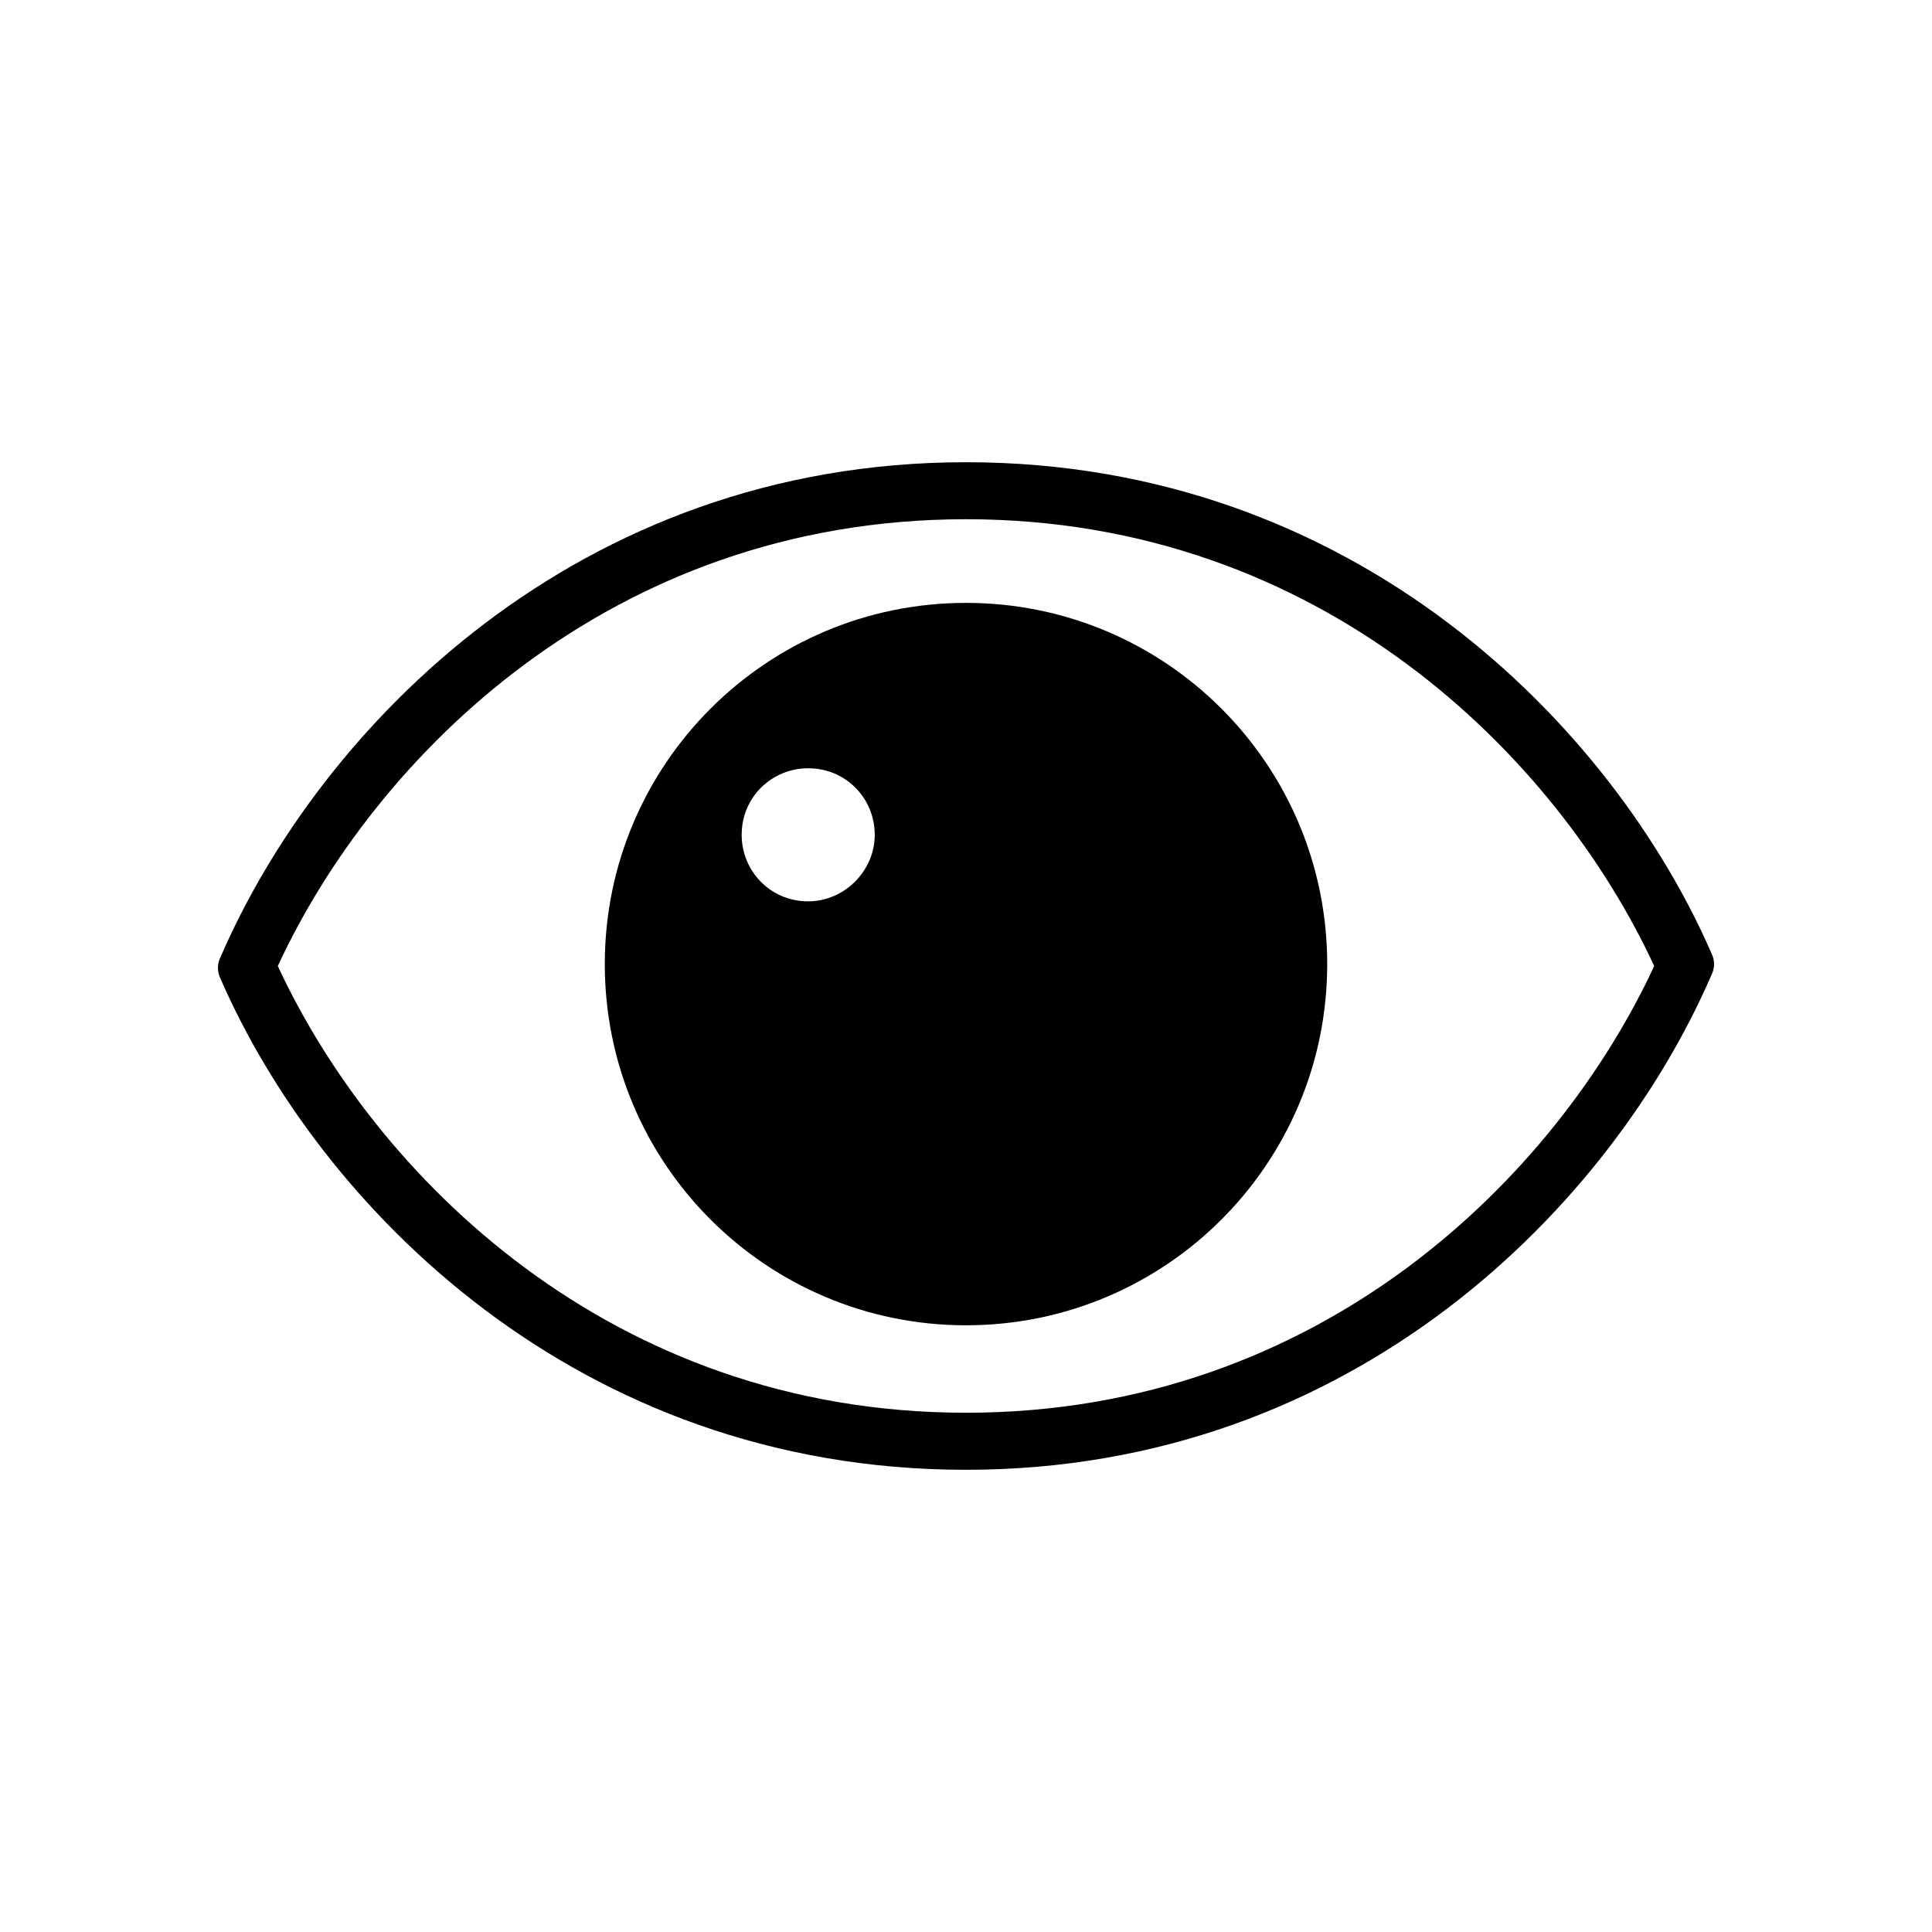 <?xml version="1.0" encoding="UTF-8"?>
<!-- Uploaded to: SVG Repo, www.svgrepo.com, Generator: SVG Repo Mixer Tools -->
<svg fill="#000000" width="800px" height="800px" version="1.1" viewBox="144 144 512 512" xmlns="http://www.w3.org/2000/svg">
 <g>
  <path d="m400 303.77c-52.898 0-95.723 42.824-95.723 95.723 0 52.898 42.824 95.723 95.723 95.723s95.723-42.824 95.723-95.723c0-52.898-42.824-95.723-95.723-95.723zm-41.816 79.098c-10.078 0-17.633-8.062-17.633-17.633 0-10.078 8.062-17.633 17.633-17.633 10.078 0 17.633 8.062 17.633 17.633 0 9.574-8.062 17.633-17.633 17.633z"/>
  <path d="m400 533.51c-103.28 0-171.3-70.031-197.49-129.98-1.008-2.016-1.008-4.031 0-6.047 26.195-60.453 94.211-130.99 197.49-130.99s171.3 70.031 197.49 129.98c1.008 2.016 1.008 4.031 0 6.047-26.199 60.457-94.211 130.99-197.49 130.99zm-182.38-133.51c25.691 55.418 88.164 118.39 182.38 118.39 94.211 0 156.68-62.977 182.38-118.39-25.695-55.422-88.168-118.4-182.38-118.4-94.215 0-156.69 62.977-182.38 118.4z"/>
 </g>
</svg>